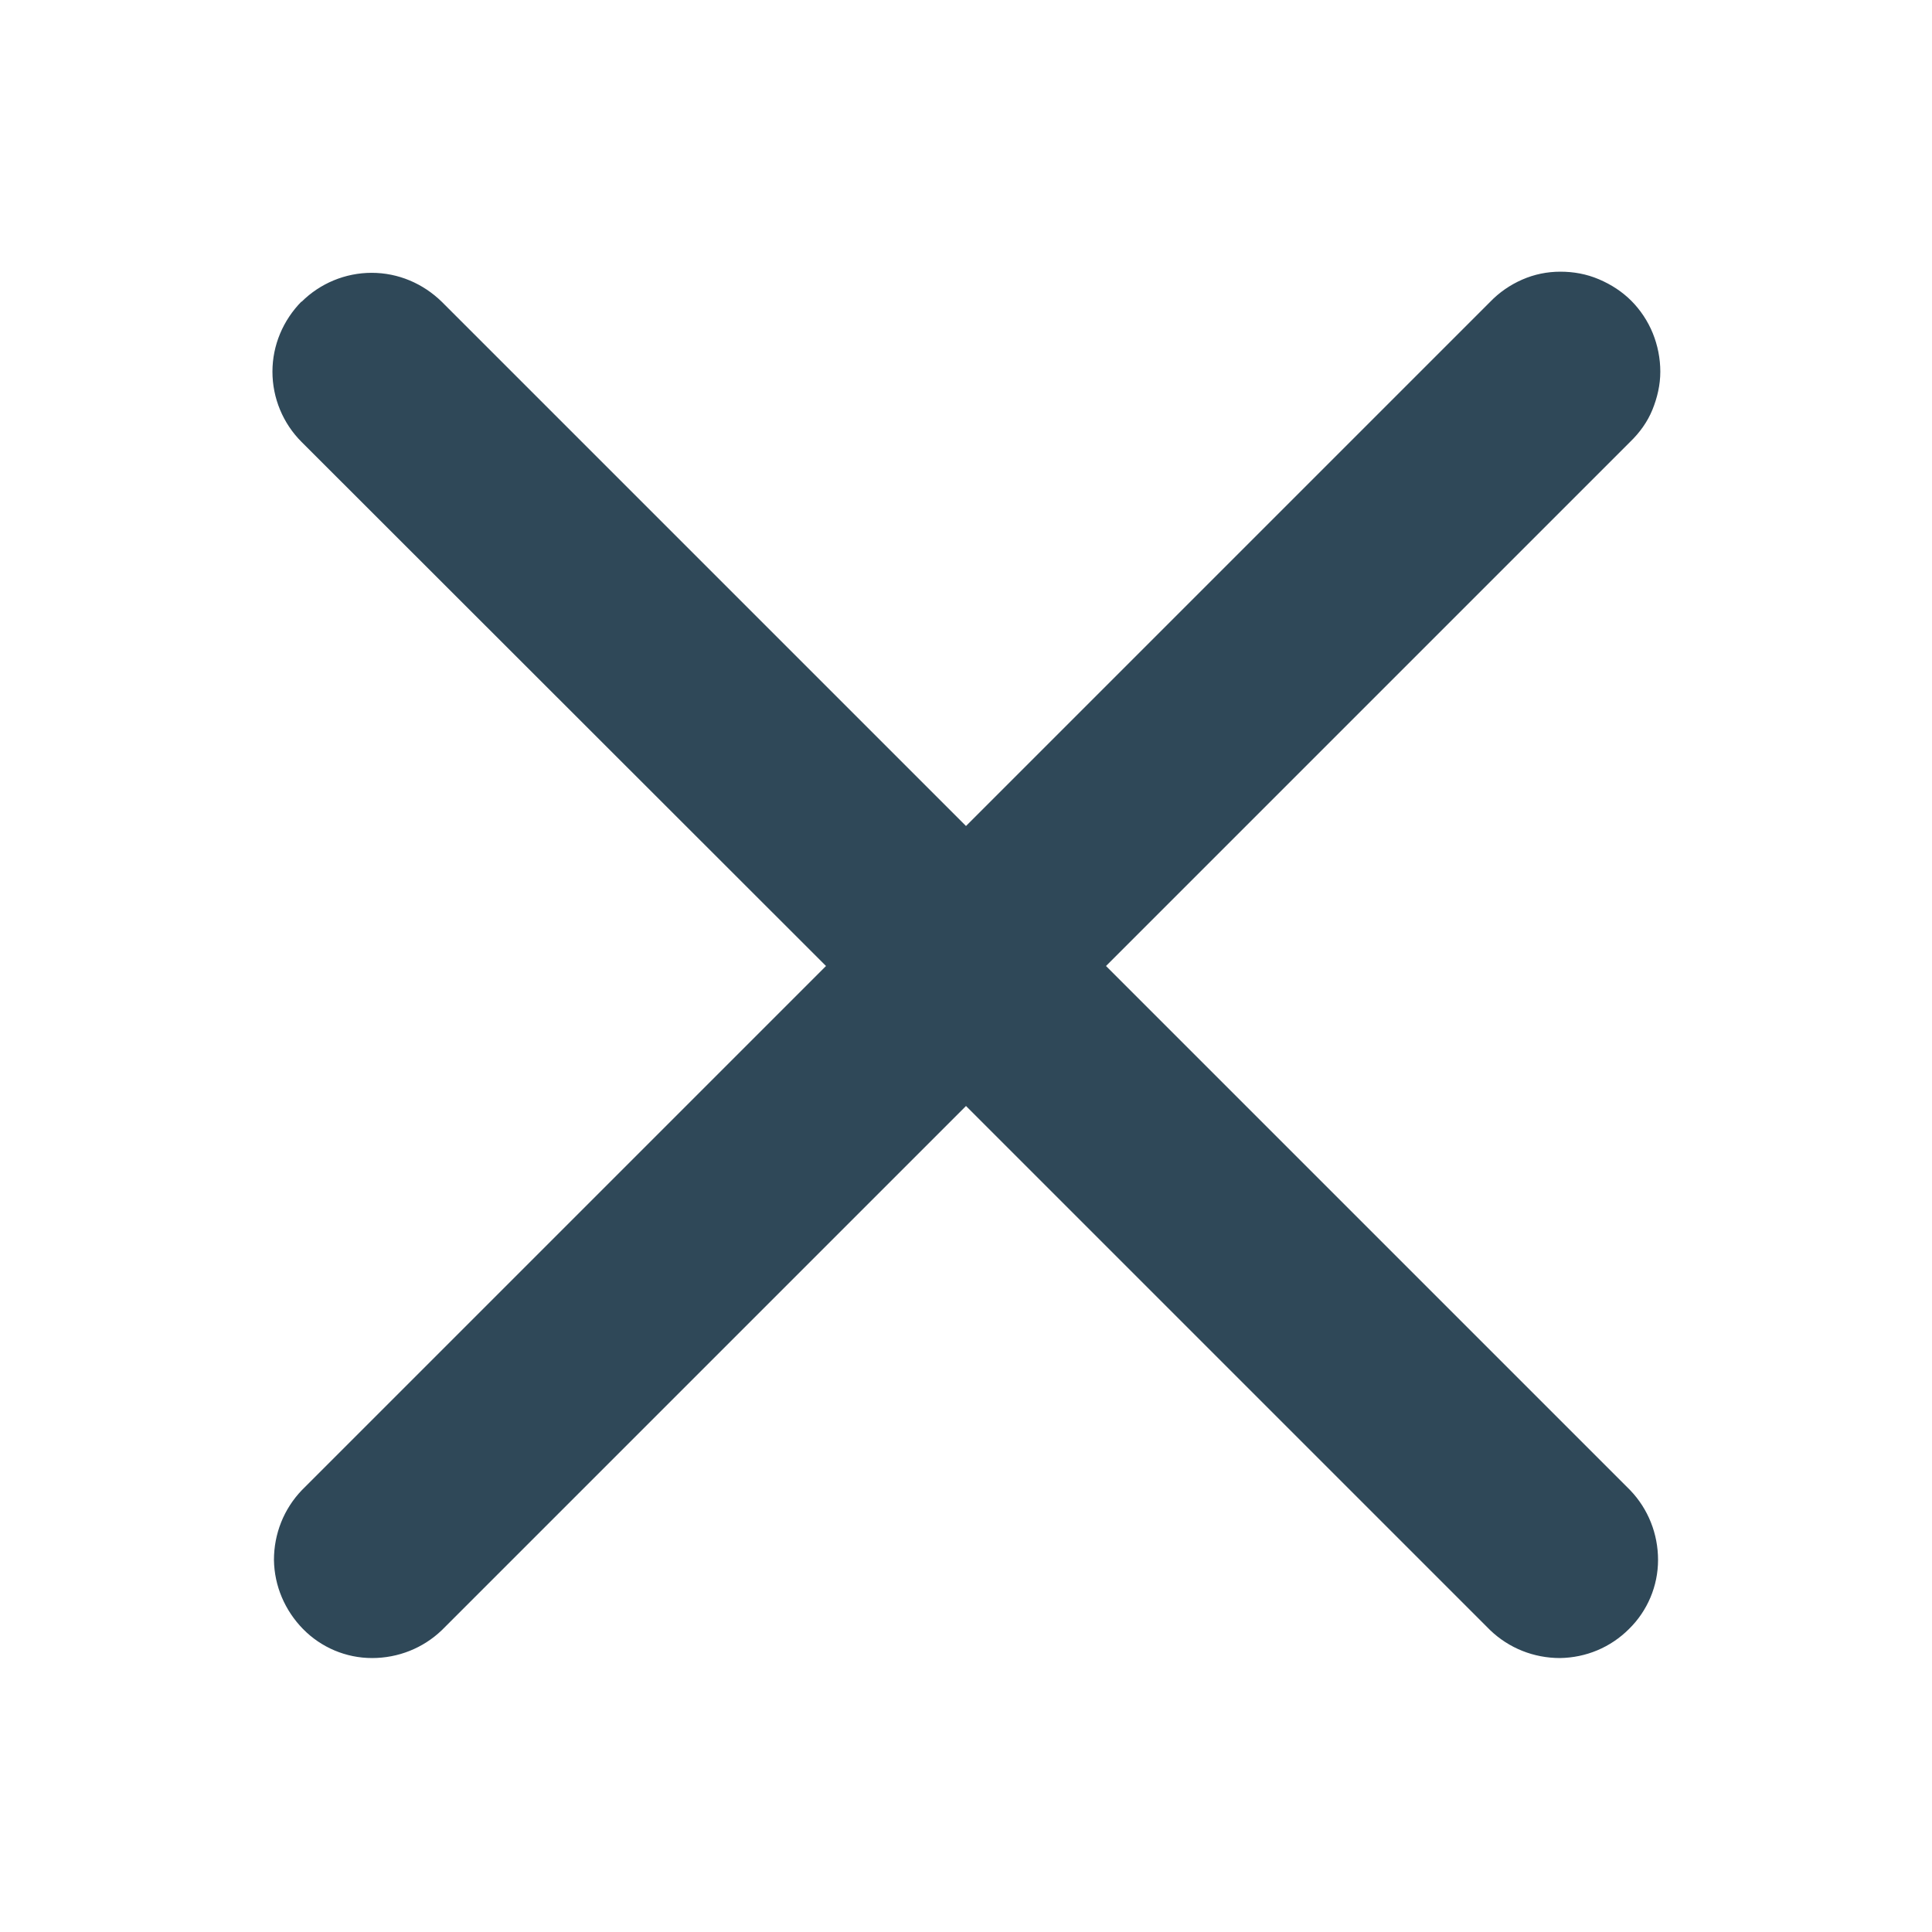 <?xml version="1.0" encoding="UTF-8"?>
<svg id="Warstwa_1" xmlns="http://www.w3.org/2000/svg" version="1.1" viewBox="0 0 512 512">
  <!-- Generator: Adobe Illustrator 29.4.0, SVG Export Plug-In . SVG Version: 2.1.0 Build 152)  -->
  <defs>
    <style>
      .st0 {
        fill: #2f4858;
        fill-rule: evenodd;
      }
    </style>
  </defs>
  <path class="st0" d="M79.9,80c4.9-4.9,11.6-7.7,18.6-7.7s13.6,2.8,18.6,7.7l138.9,138.9,138.9-138.9c2.4-2.5,5.3-4.5,8.5-5.9s6.6-2.1,10.1-2.1c3.5,0,6.9.6,10.2,2s6.2,3.3,8.6,5.7,4.4,5.4,5.7,8.6c1.3,3.2,2,6.7,2,10.2,0,3.5-.8,6.9-2.1,10.1s-3.4,6.1-5.9,8.5l-138.9,138.9,138.9,138.9c4.8,5,7.4,11.6,7.4,18.5,0,6.9-2.8,13.5-7.7,18.3-4.9,4.9-11.4,7.6-18.3,7.7-6.9,0-13.5-2.6-18.5-7.4l-138.9-138.9-138.9,138.9c-5,4.8-11.6,7.4-18.5,7.4-6.9,0-13.5-2.8-18.3-7.7s-7.6-11.4-7.7-18.3c0-6.9,2.6-13.5,7.4-18.5l138.9-138.9L79.9,117.1c-4.9-4.9-7.7-11.6-7.7-18.6s2.8-13.6,7.7-18.6h0Z"/>
</svg>